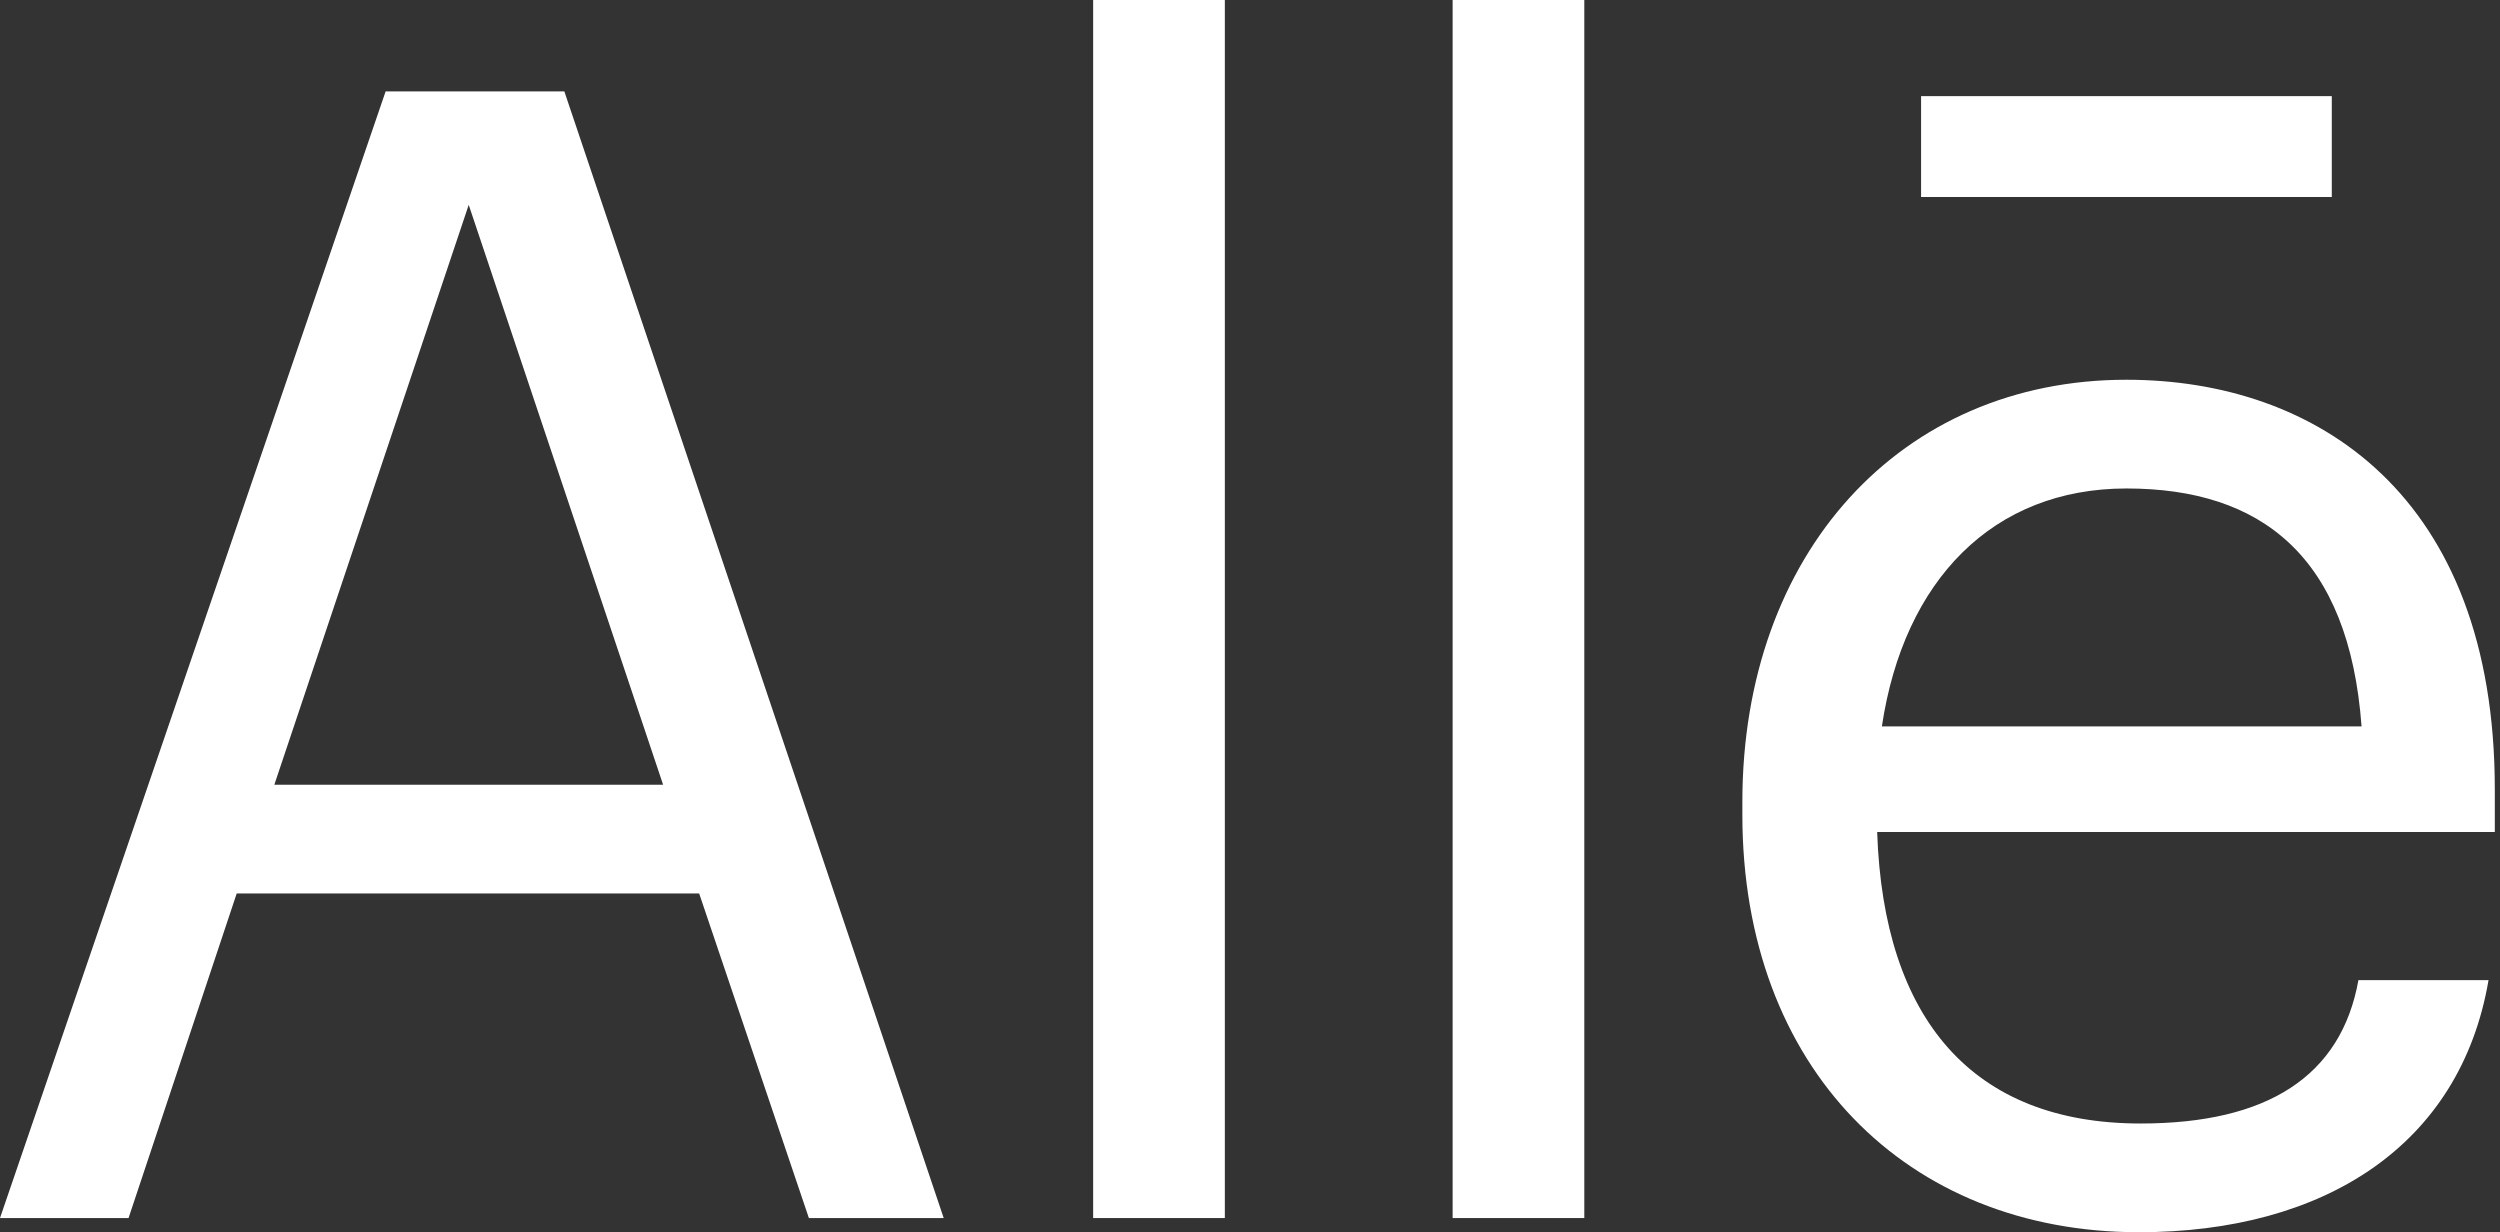 <svg width="211" height="104" viewBox="0 0 211 104" fill="none" xmlns="http://www.w3.org/2000/svg">
<rect x="0" y="0" width="211" height="104" fill="#333333" stroke="none"/>
<rect width="211" height="104" fill="transparent"/>
<g clip-path="url(#clip0_2_301)">
<rect width="1440" height="900" transform="translate(-292 -93)" fill="transparent"/>
<rect x="-292" y="-93" width="1440" height="290" fill="transparent"/>
<path fill-rule="evenodd" clip-rule="evenodd" d="M32.547 7.713L0 102.803H10.849L19.978 75.407H59.008L68.27 102.803H79.649L47.63 7.713H32.547ZM39.56 17.289L55.966 66.23H23.154L39.56 17.289Z" fill="white"/>
<path fill-rule="evenodd" clip-rule="evenodd" d="M92.262 102.803H103.376V0H92.262V102.803Z" fill="white"/>
<path fill-rule="evenodd" clip-rule="evenodd" d="M122.602 102.803H133.715V0H122.602V102.803Z" fill="white"/>
<path fill-rule="evenodd" clip-rule="evenodd" d="M162.139 16.624H196.803V8.113H162.139V16.624ZM199.316 61.309C198.258 46.946 190.848 41.227 179.47 41.227C168.224 41.227 160.682 48.941 158.83 61.309H199.316ZM147.055 68.757V67.693C147.055 46.681 160.418 32.051 179.47 32.051C195.479 32.051 210.562 41.76 210.562 66.629V70.22H158.433C158.963 86.046 166.504 94.824 180.661 94.824C191.377 94.824 197.596 90.834 199.051 82.721H210.033C207.651 96.686 196.14 104 180.528 104C160.947 104 147.055 90.169 147.055 68.757Z" fill="white"/>
</g>
<defs>
<clipPath id="clip0_2_301">
<rect width="1440" height="900" fill="white" transform="translate(-292 -93)"/>
</clipPath>
</defs>
</svg>
